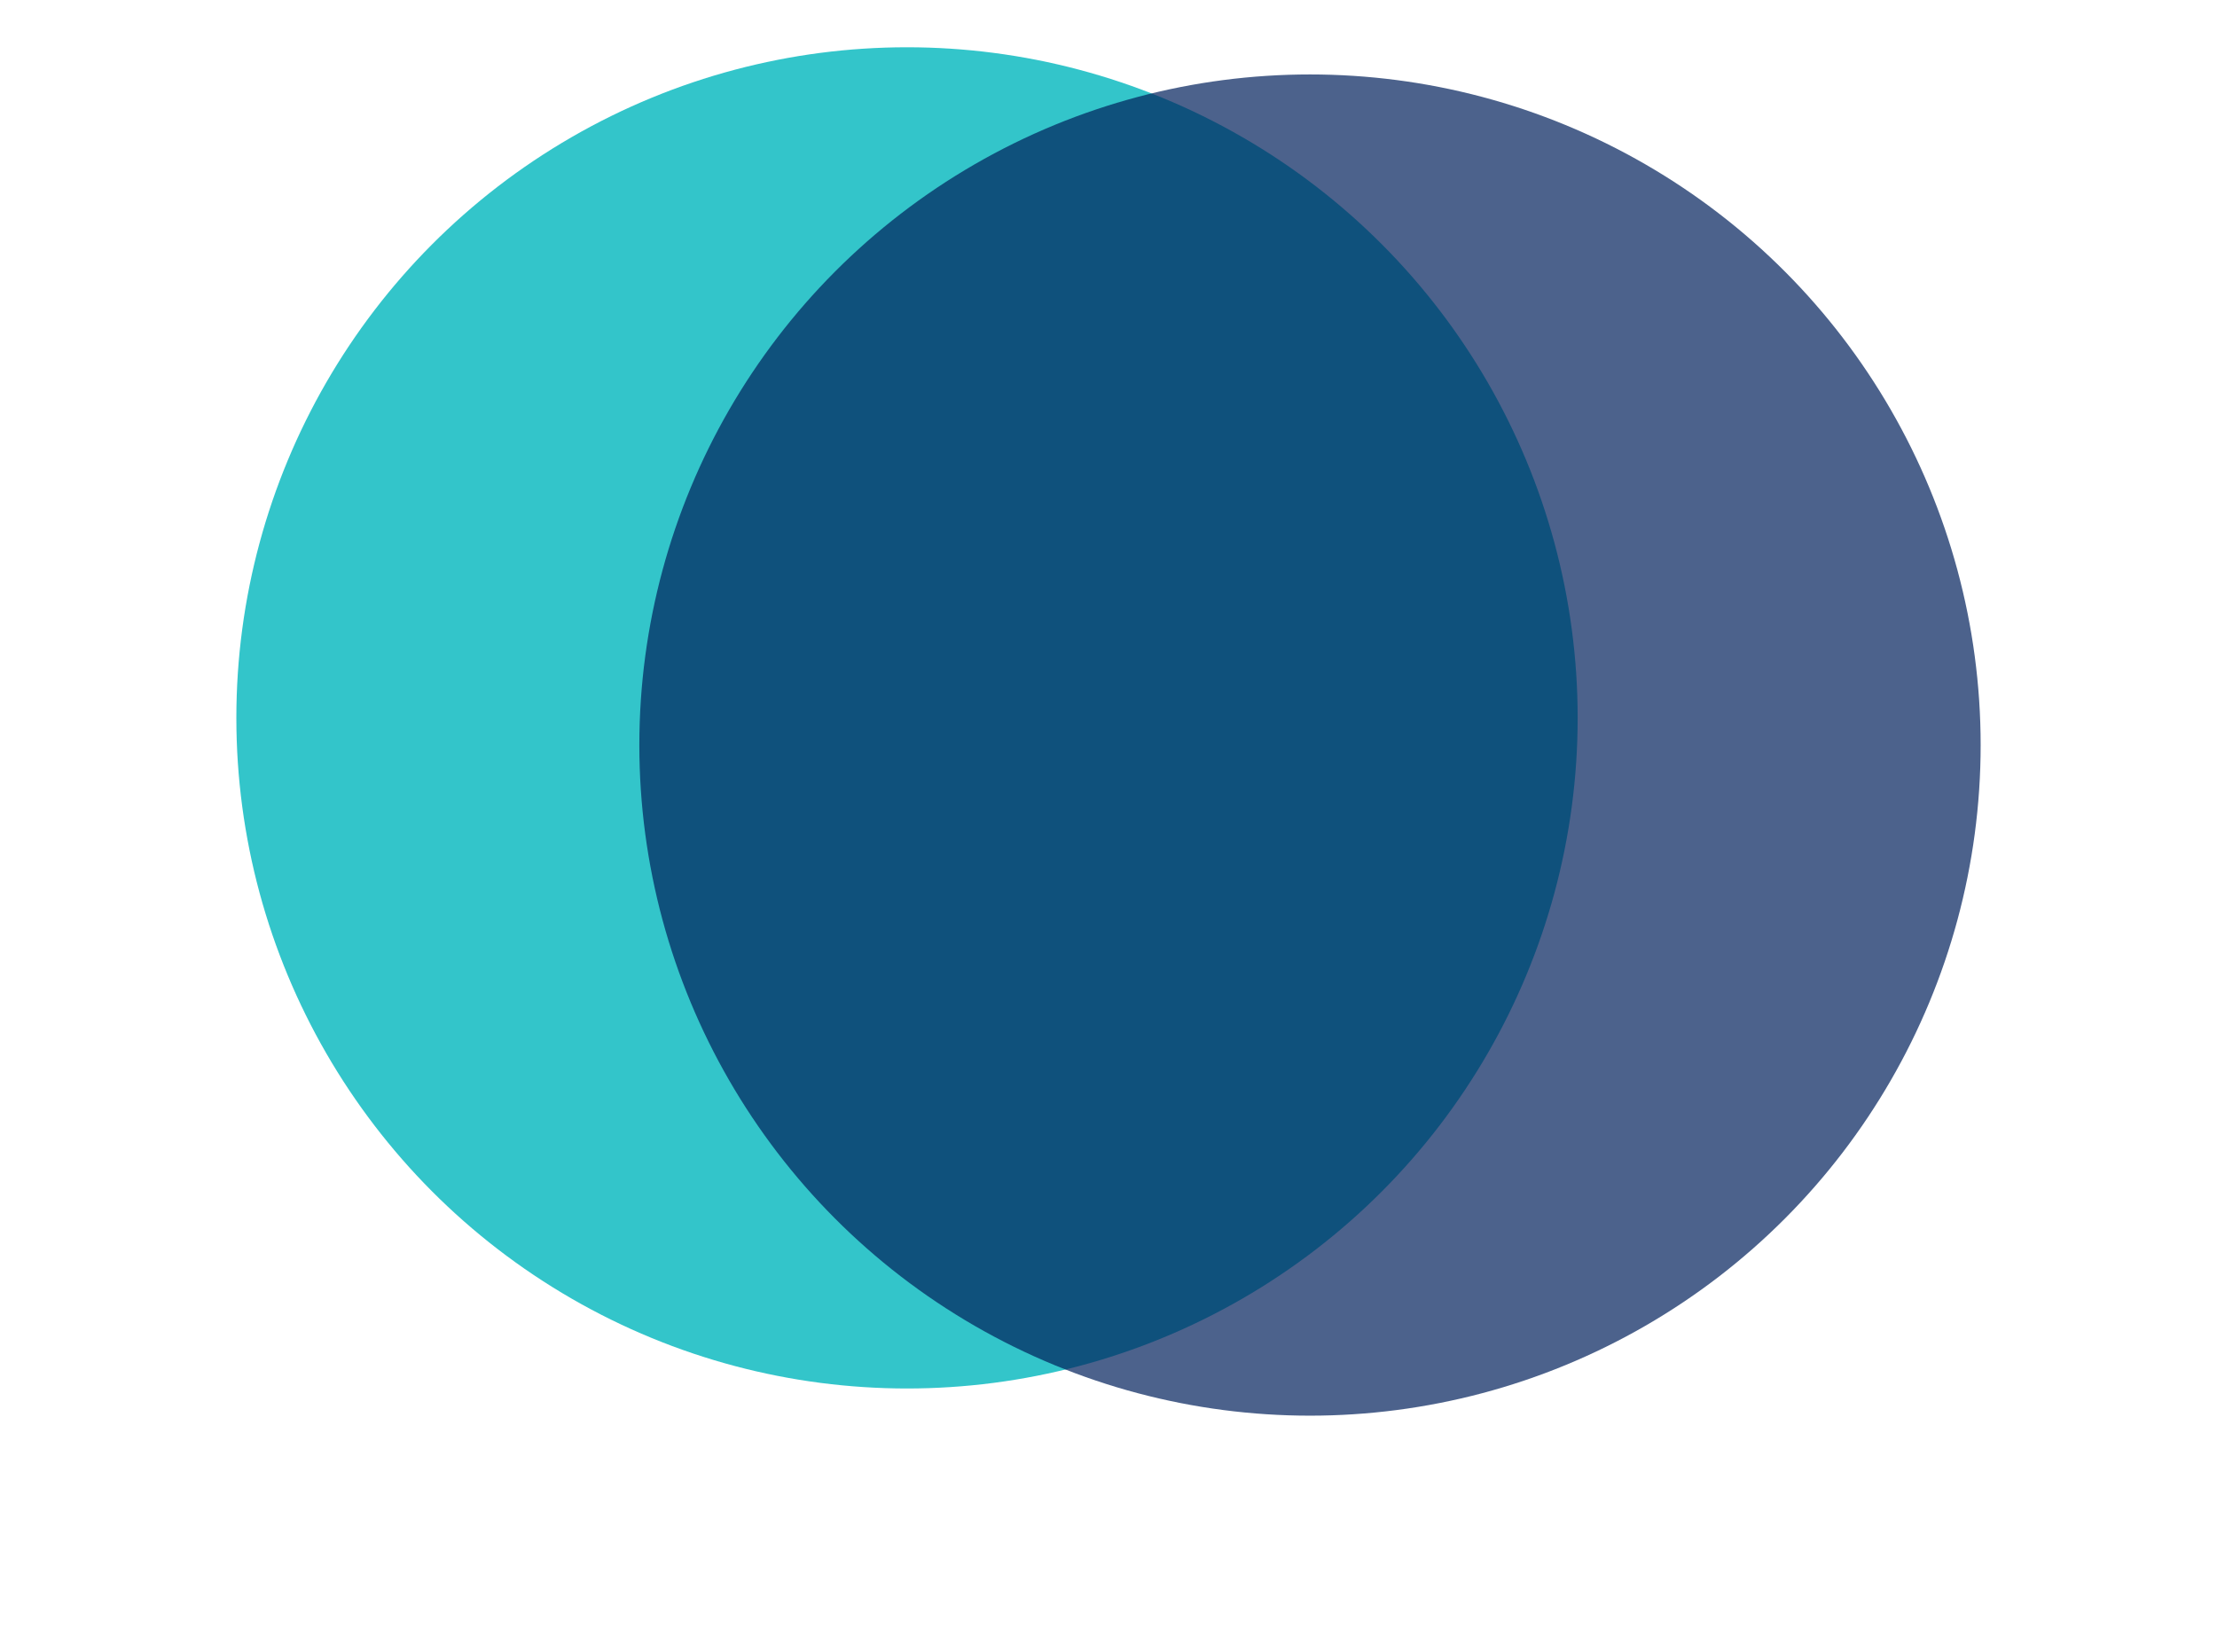 <svg width="1876" height="1398" viewBox="0 0 1876 1398" fill="none" xmlns="http://www.w3.org/2000/svg">
  <g opacity="0.8" filter="url(#filter0_f_3490_696)">
  <circle cx="767.5" cy="607.5" r="567.5" fill="#00B7BD"/>
  </g>
  <g opacity="0.7" filter="url(#filter1_f_3490_696)">
  <circle cx="1108.5" cy="630.5" r="567.5" fill="#00205B"/>
  </g>
  <defs>
  <filter id="filter0_f_3490_696" x="0" y="-160" width="1535" height="1535" filterUnits="userSpaceOnUse" color-interpolation-filters="sRGB">
  <feFlood flood-opacity="0" result="BackgroundImageFix"/>
  <feBlend mode="normal" in="SourceGraphic" in2="BackgroundImageFix" result="shape"/>
  <feGaussianBlur stdDeviation="100" result="effect1_foregroundBlur_3490_696"/>
  </filter>
  <filter id="filter1_f_3490_696" x="341" y="-137" width="1535" height="1535" filterUnits="userSpaceOnUse" color-interpolation-filters="sRGB">
  <feFlood flood-opacity="0" result="BackgroundImageFix"/>
  <feBlend mode="normal" in="SourceGraphic" in2="BackgroundImageFix" result="shape"/>
  <feGaussianBlur stdDeviation="100" result="effect1_foregroundBlur_3490_696"/>
  </filter>
  </defs>
  </svg>